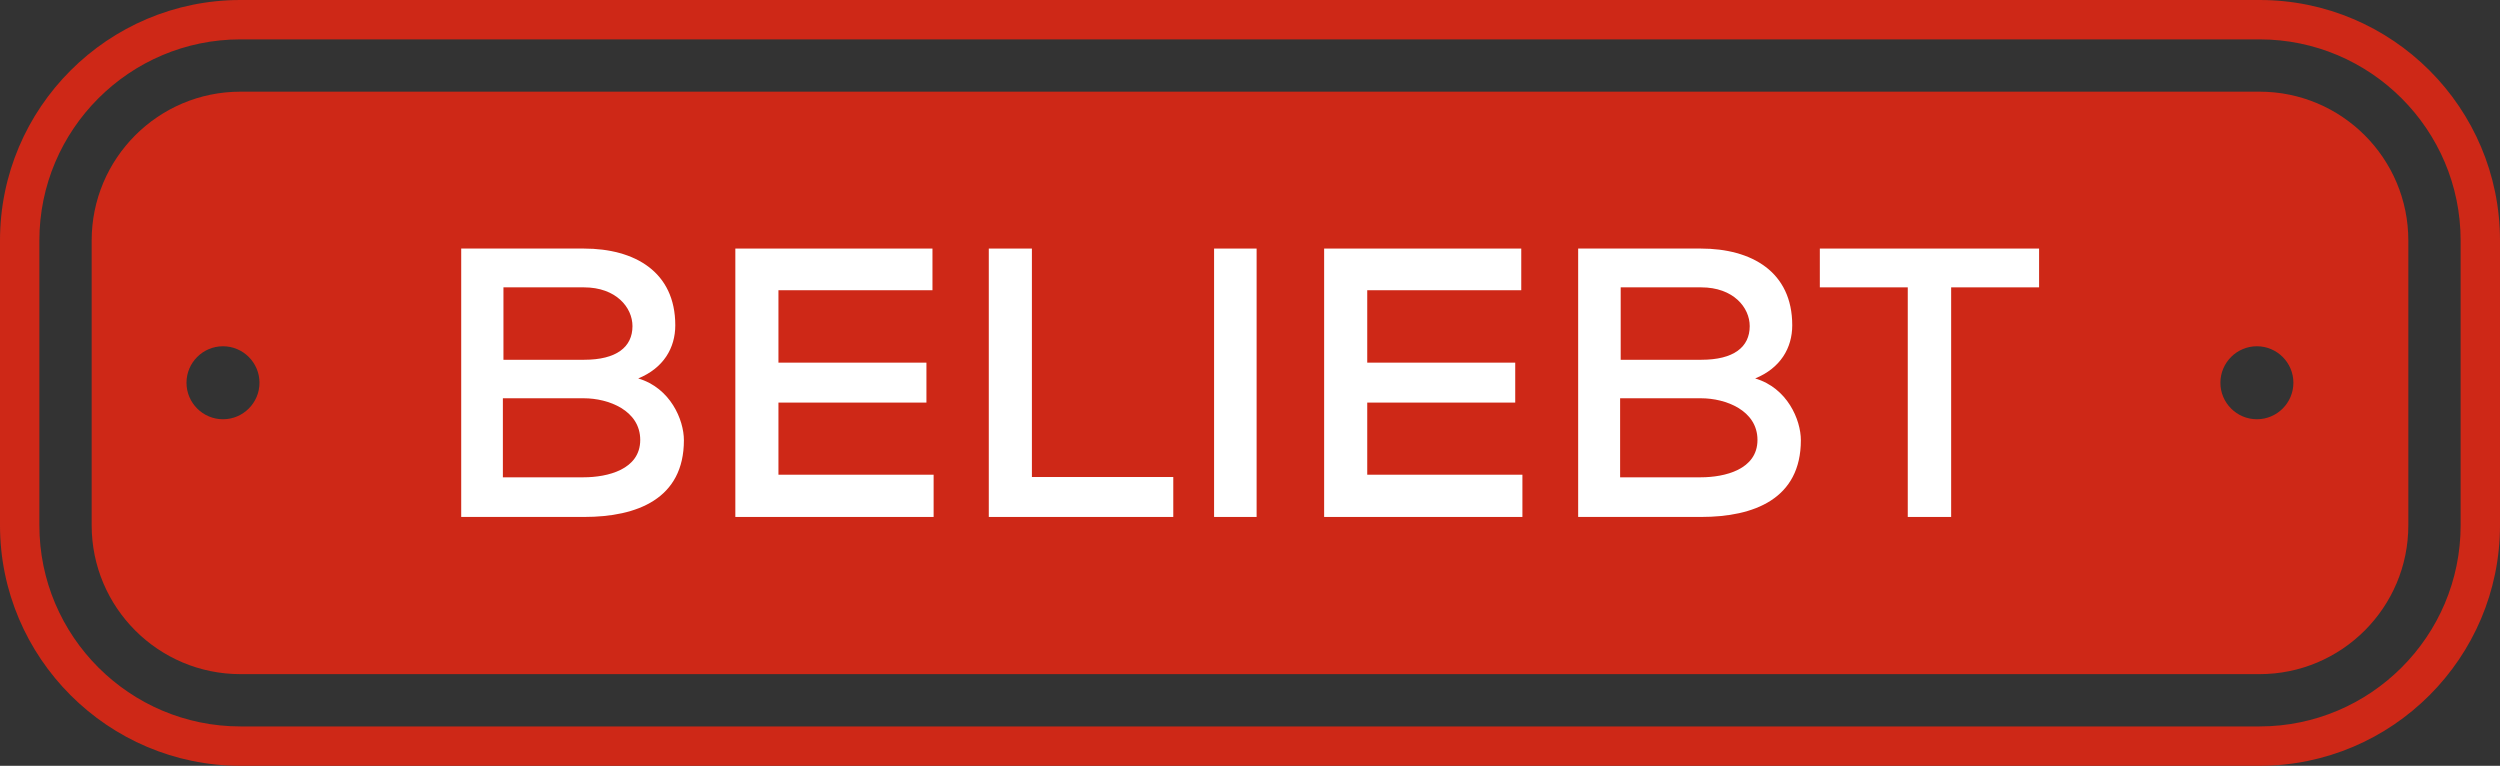 <?xml version="1.0" encoding="UTF-8"?>
<svg id="Ebene_1" xmlns="http://www.w3.org/2000/svg" viewBox="0 0 87 26.65">
  <rect x="0" y="0" width="87" height="26.65" fill="#333333" stroke="none"/>
  <defs>
    <style>
      .cls-1 {
        fill: #ce2817;
      }

      .cls-2 {
        fill: #fff;
      }
    </style>
  </defs>
  <path class="cls-1" d="M78.63,3.19H8.37c-2.86,0-5.18,2.32-5.18,5.18v9.91c0,2.86,2.32,5.18,5.18,5.18h70.26c2.86,0,5.18-2.32,5.18-5.18v-9.91c0-2.86-2.32-5.18-5.18-5.18ZM7.76,14.59c-.7,0-1.27-.57-1.27-1.27s.57-1.27,1.27-1.27,1.27.57,1.27,1.27-.57,1.27-1.27,1.27ZM78.54,14.59c-.7,0-1.27-.57-1.27-1.27s.57-1.27,1.27-1.27,1.27.57,1.27,1.27-.57,1.27-1.27,1.27Z"/>
  <path class="cls-1" d="M78.63,0H8.37C3.76,0,0,3.75,0,8.37v9.91c0,4.61,3.76,8.37,8.37,8.37h70.26c4.62,0,8.37-3.76,8.37-8.37v-9.91c0-4.62-3.75-8.37-8.37-8.37ZM85.63,18.28c0,3.86-3.14,7-7,7H8.37c-3.86,0-7-3.14-7-7v-9.91c0-3.86,3.14-7,7-7h70.26c3.86,0,7,3.14,7,7v9.91Z"/>
  <g>
    <path class="cls-2" d="M20.32,8.65c1.77,0,3.18.81,3.18,2.67,0,.79-.41,1.49-1.29,1.85,1.12.33,1.59,1.44,1.59,2.15,0,2.04-1.63,2.67-3.47,2.67h-4.28v-9.34h4.28ZM17.51,12.52h2.82c1.12,0,1.68-.44,1.68-1.17,0-.65-.57-1.35-1.69-1.35h-2.8v2.52ZM17.51,16.61h2.8c.83,0,1.97-.27,1.97-1.3s-1.11-1.45-1.96-1.45h-2.82v2.75Z"/>
    <path class="cls-2" d="M32.49,17.99h-6.9v-9.34h6.86v1.45h-5.36v2.52h5.15v1.39h-5.15v2.51h5.4v1.47Z"/>
    <path class="cls-2" d="M35.91,8.65v7.95h4.92v1.39h-6.42v-9.34h1.49Z"/>
    <path class="cls-2" d="M42.25,17.99v-9.34h1.48v9.34h-1.48Z"/>
    <path class="cls-2" d="M52.98,17.99h-6.9v-9.34h6.86v1.45h-5.36v2.52h5.15v1.39h-5.15v2.51h5.4v1.47Z"/>
    <path class="cls-2" d="M59.19,8.65c1.77,0,3.18.81,3.18,2.67,0,.79-.41,1.49-1.29,1.85,1.12.33,1.59,1.44,1.59,2.15,0,2.04-1.63,2.67-3.47,2.67h-4.28v-9.34h4.28ZM56.39,12.52h2.82c1.12,0,1.68-.44,1.68-1.17,0-.65-.57-1.35-1.69-1.35h-2.8v2.52ZM56.39,16.61h2.8c.83,0,1.97-.27,1.97-1.3s-1.11-1.45-1.96-1.45h-2.82v2.75Z"/>
    <path class="cls-2" d="M66.4,10h-3.07v-1.35h7.63v1.35h-3.06v7.99h-1.51v-7.99Z"/>
  </g>
</svg>